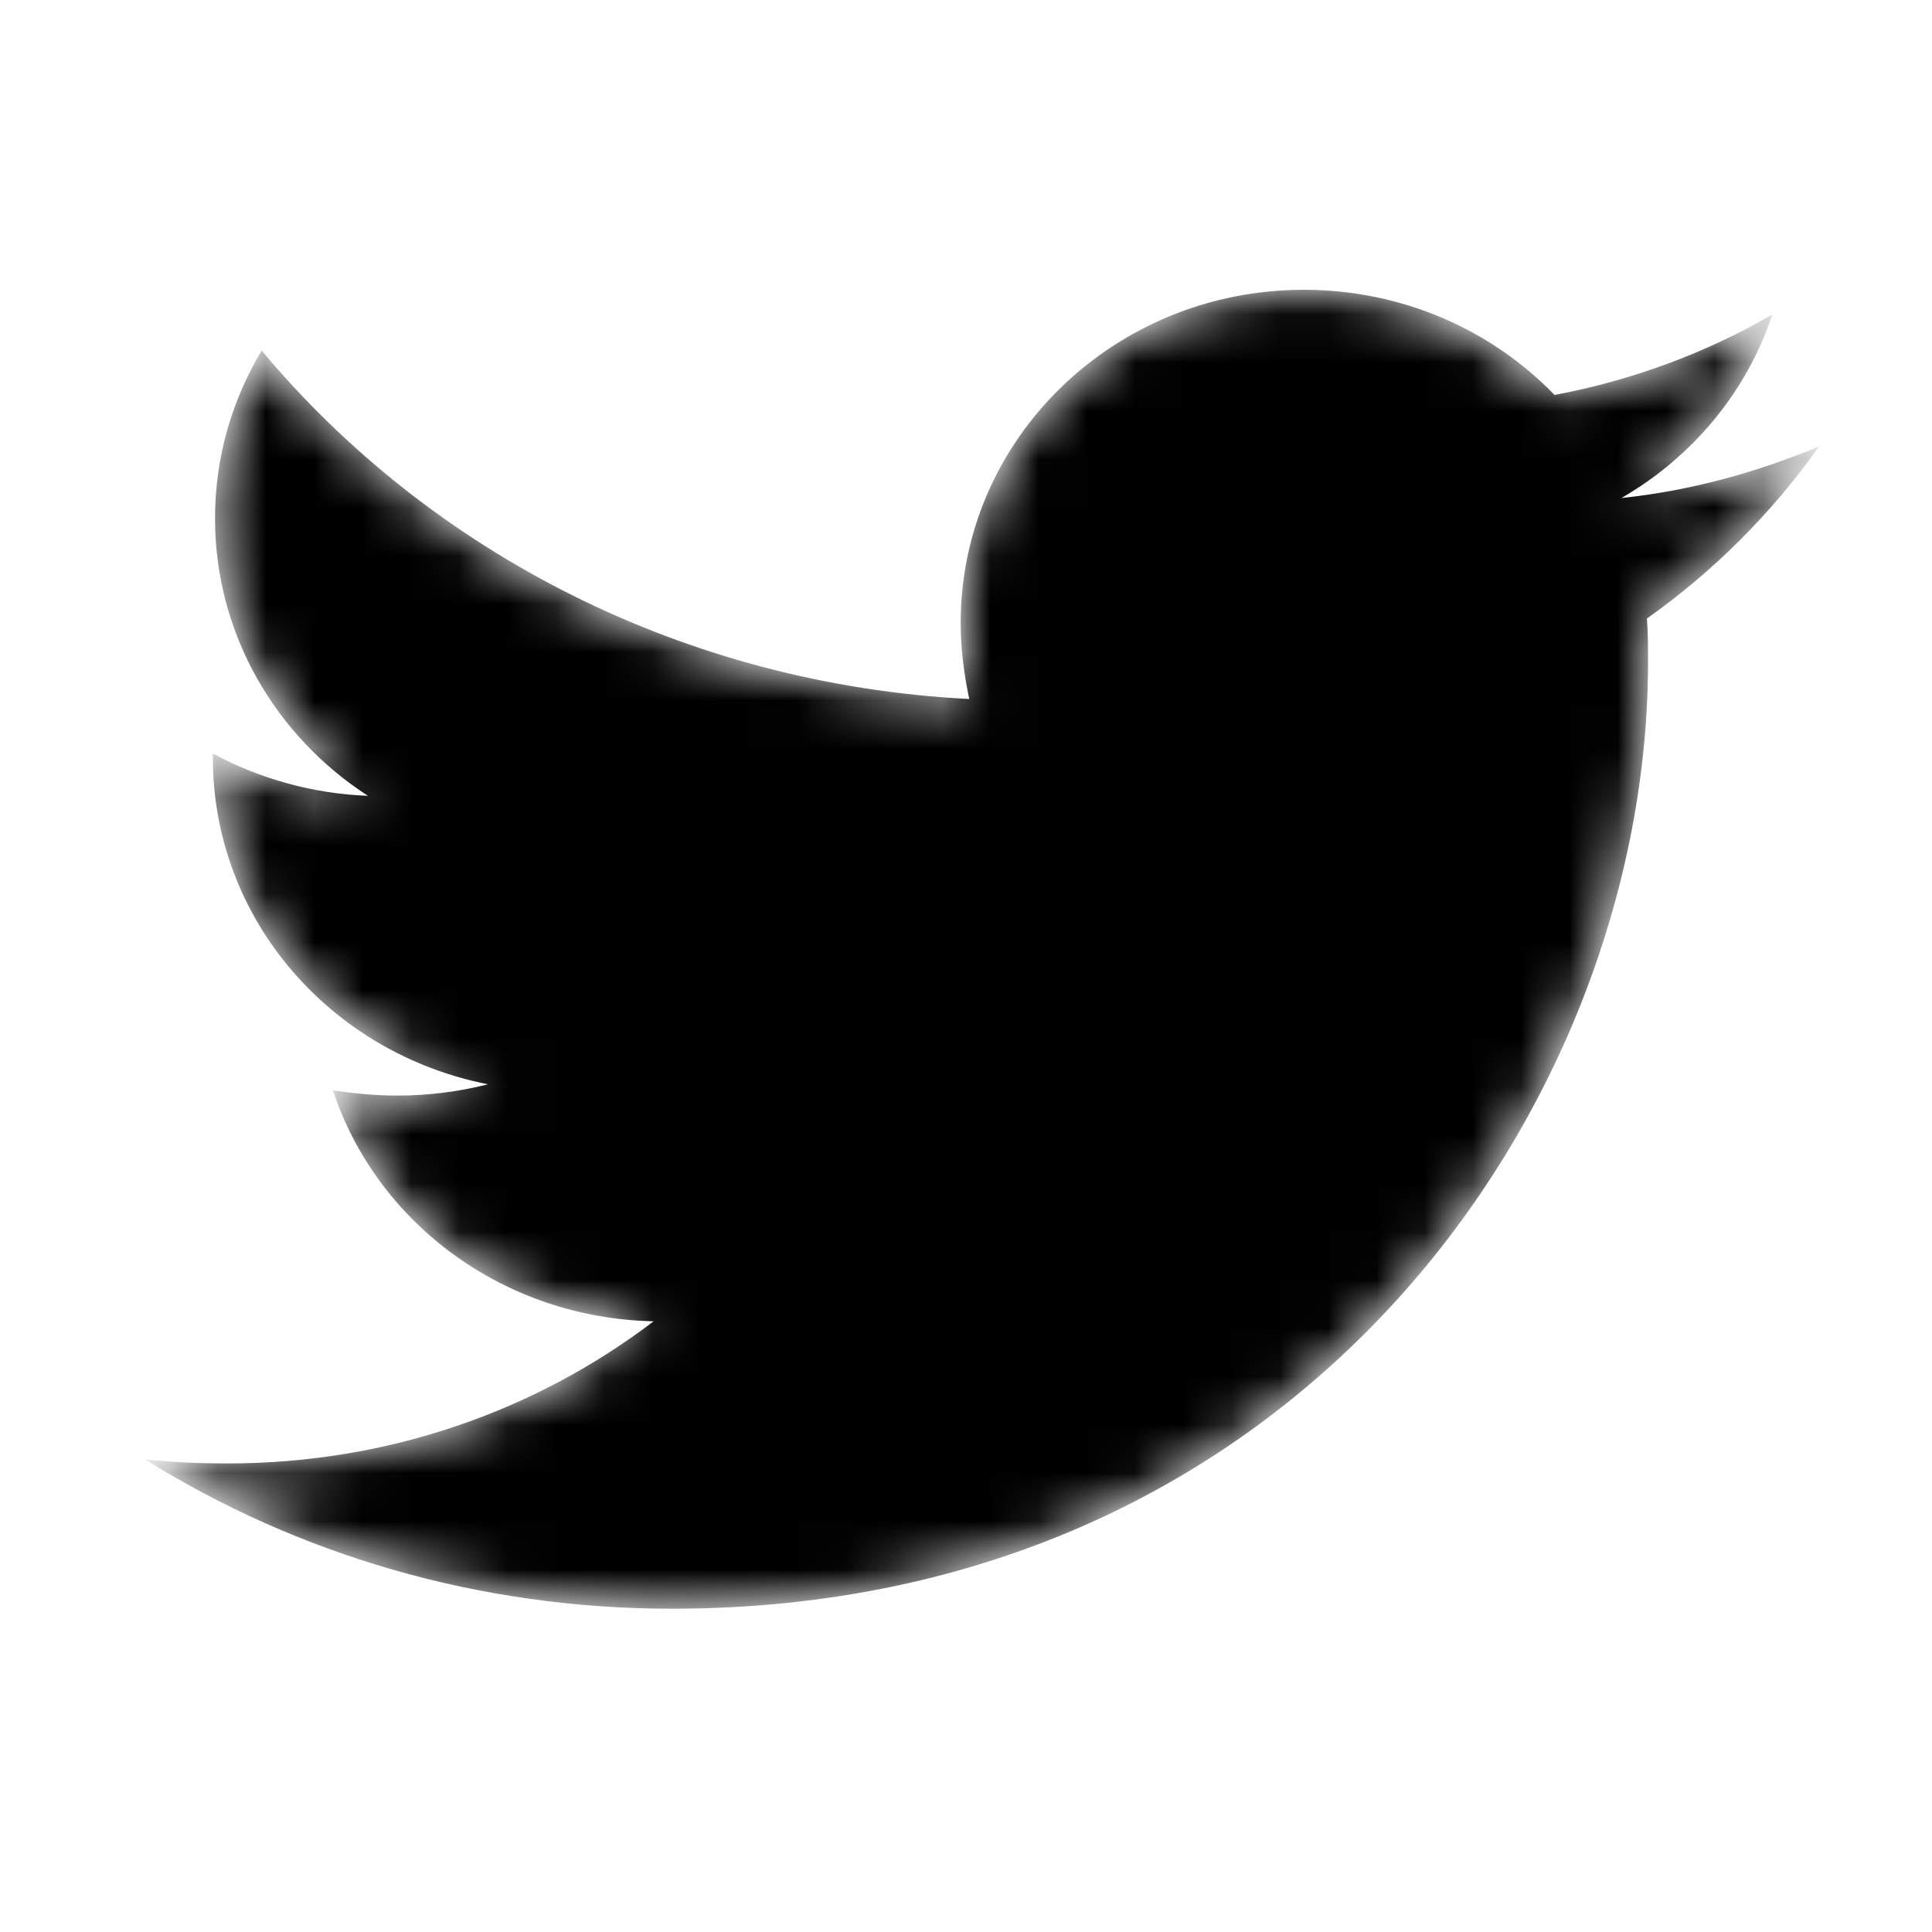 <svg width="40" height="40" viewBox="0 0 40 40" fill="none" xmlns="http://www.w3.org/2000/svg">
<mask id="mask0" mask-type="alpha" maskUnits="userSpaceOnUse" x="3" y="6" width="35" height="28">
<path d="M34.098 12.806C34.121 13.107 34.121 13.403 34.121 13.703C34.121 22.811 26.971 33.307 13.911 33.307C9.885 33.307 6.146 32.176 3 30.214C3.573 30.277 4.124 30.299 4.717 30.299C8.036 30.299 11.092 29.212 13.533 27.356C10.413 27.291 7.795 25.307 6.893 22.577C7.335 22.639 7.772 22.683 8.233 22.683C8.87 22.683 9.512 22.599 10.104 22.449C6.848 21.809 4.407 19.035 4.407 15.687V15.602C5.354 16.111 6.456 16.433 7.618 16.477C5.705 15.24 4.452 13.125 4.452 10.735C4.452 9.458 4.803 8.283 5.418 7.259C8.916 11.442 14.171 14.171 20.067 14.472C19.958 13.959 19.89 13.425 19.89 12.891C19.89 9.096 23.059 6 26.994 6C29.039 6 30.887 6.834 32.185 8.177C33.789 7.877 35.332 7.303 36.694 6.512C36.165 8.111 35.045 9.458 33.57 10.311C35 10.161 36.384 9.777 37.663 9.242C36.694 10.611 35.483 11.826 34.098 12.806Z" fill="white"/>
</mask>
<g mask="url(#mask0)">
<path d="M34.098 12.806C34.121 13.107 34.121 13.403 34.121 13.703C34.121 22.811 26.971 33.307 13.911 33.307C9.885 33.307 6.146 32.176 3 30.214C3.573 30.277 4.124 30.299 4.717 30.299C8.036 30.299 11.092 29.212 13.533 27.356C10.413 27.291 7.795 25.307 6.893 22.577C7.335 22.639 7.772 22.683 8.233 22.683C8.87 22.683 9.512 22.599 10.104 22.449C6.848 21.809 4.407 19.035 4.407 15.687V15.602C5.354 16.111 6.456 16.433 7.618 16.477C5.705 15.24 4.452 13.125 4.452 10.735C4.452 9.458 4.803 8.283 5.418 7.259C8.916 11.442 14.171 14.171 20.067 14.472C19.958 13.959 19.89 13.425 19.89 12.891C19.89 9.096 23.059 6 26.994 6C29.039 6 30.887 6.834 32.185 8.177C33.789 7.877 35.332 7.303 36.694 6.512C36.165 8.111 35.045 9.458 33.57 10.311C35 10.161 36.384 9.777 37.663 9.242C36.694 10.611 35.483 11.826 34.098 12.806Z" fill="black"/>
</g>
</svg>
